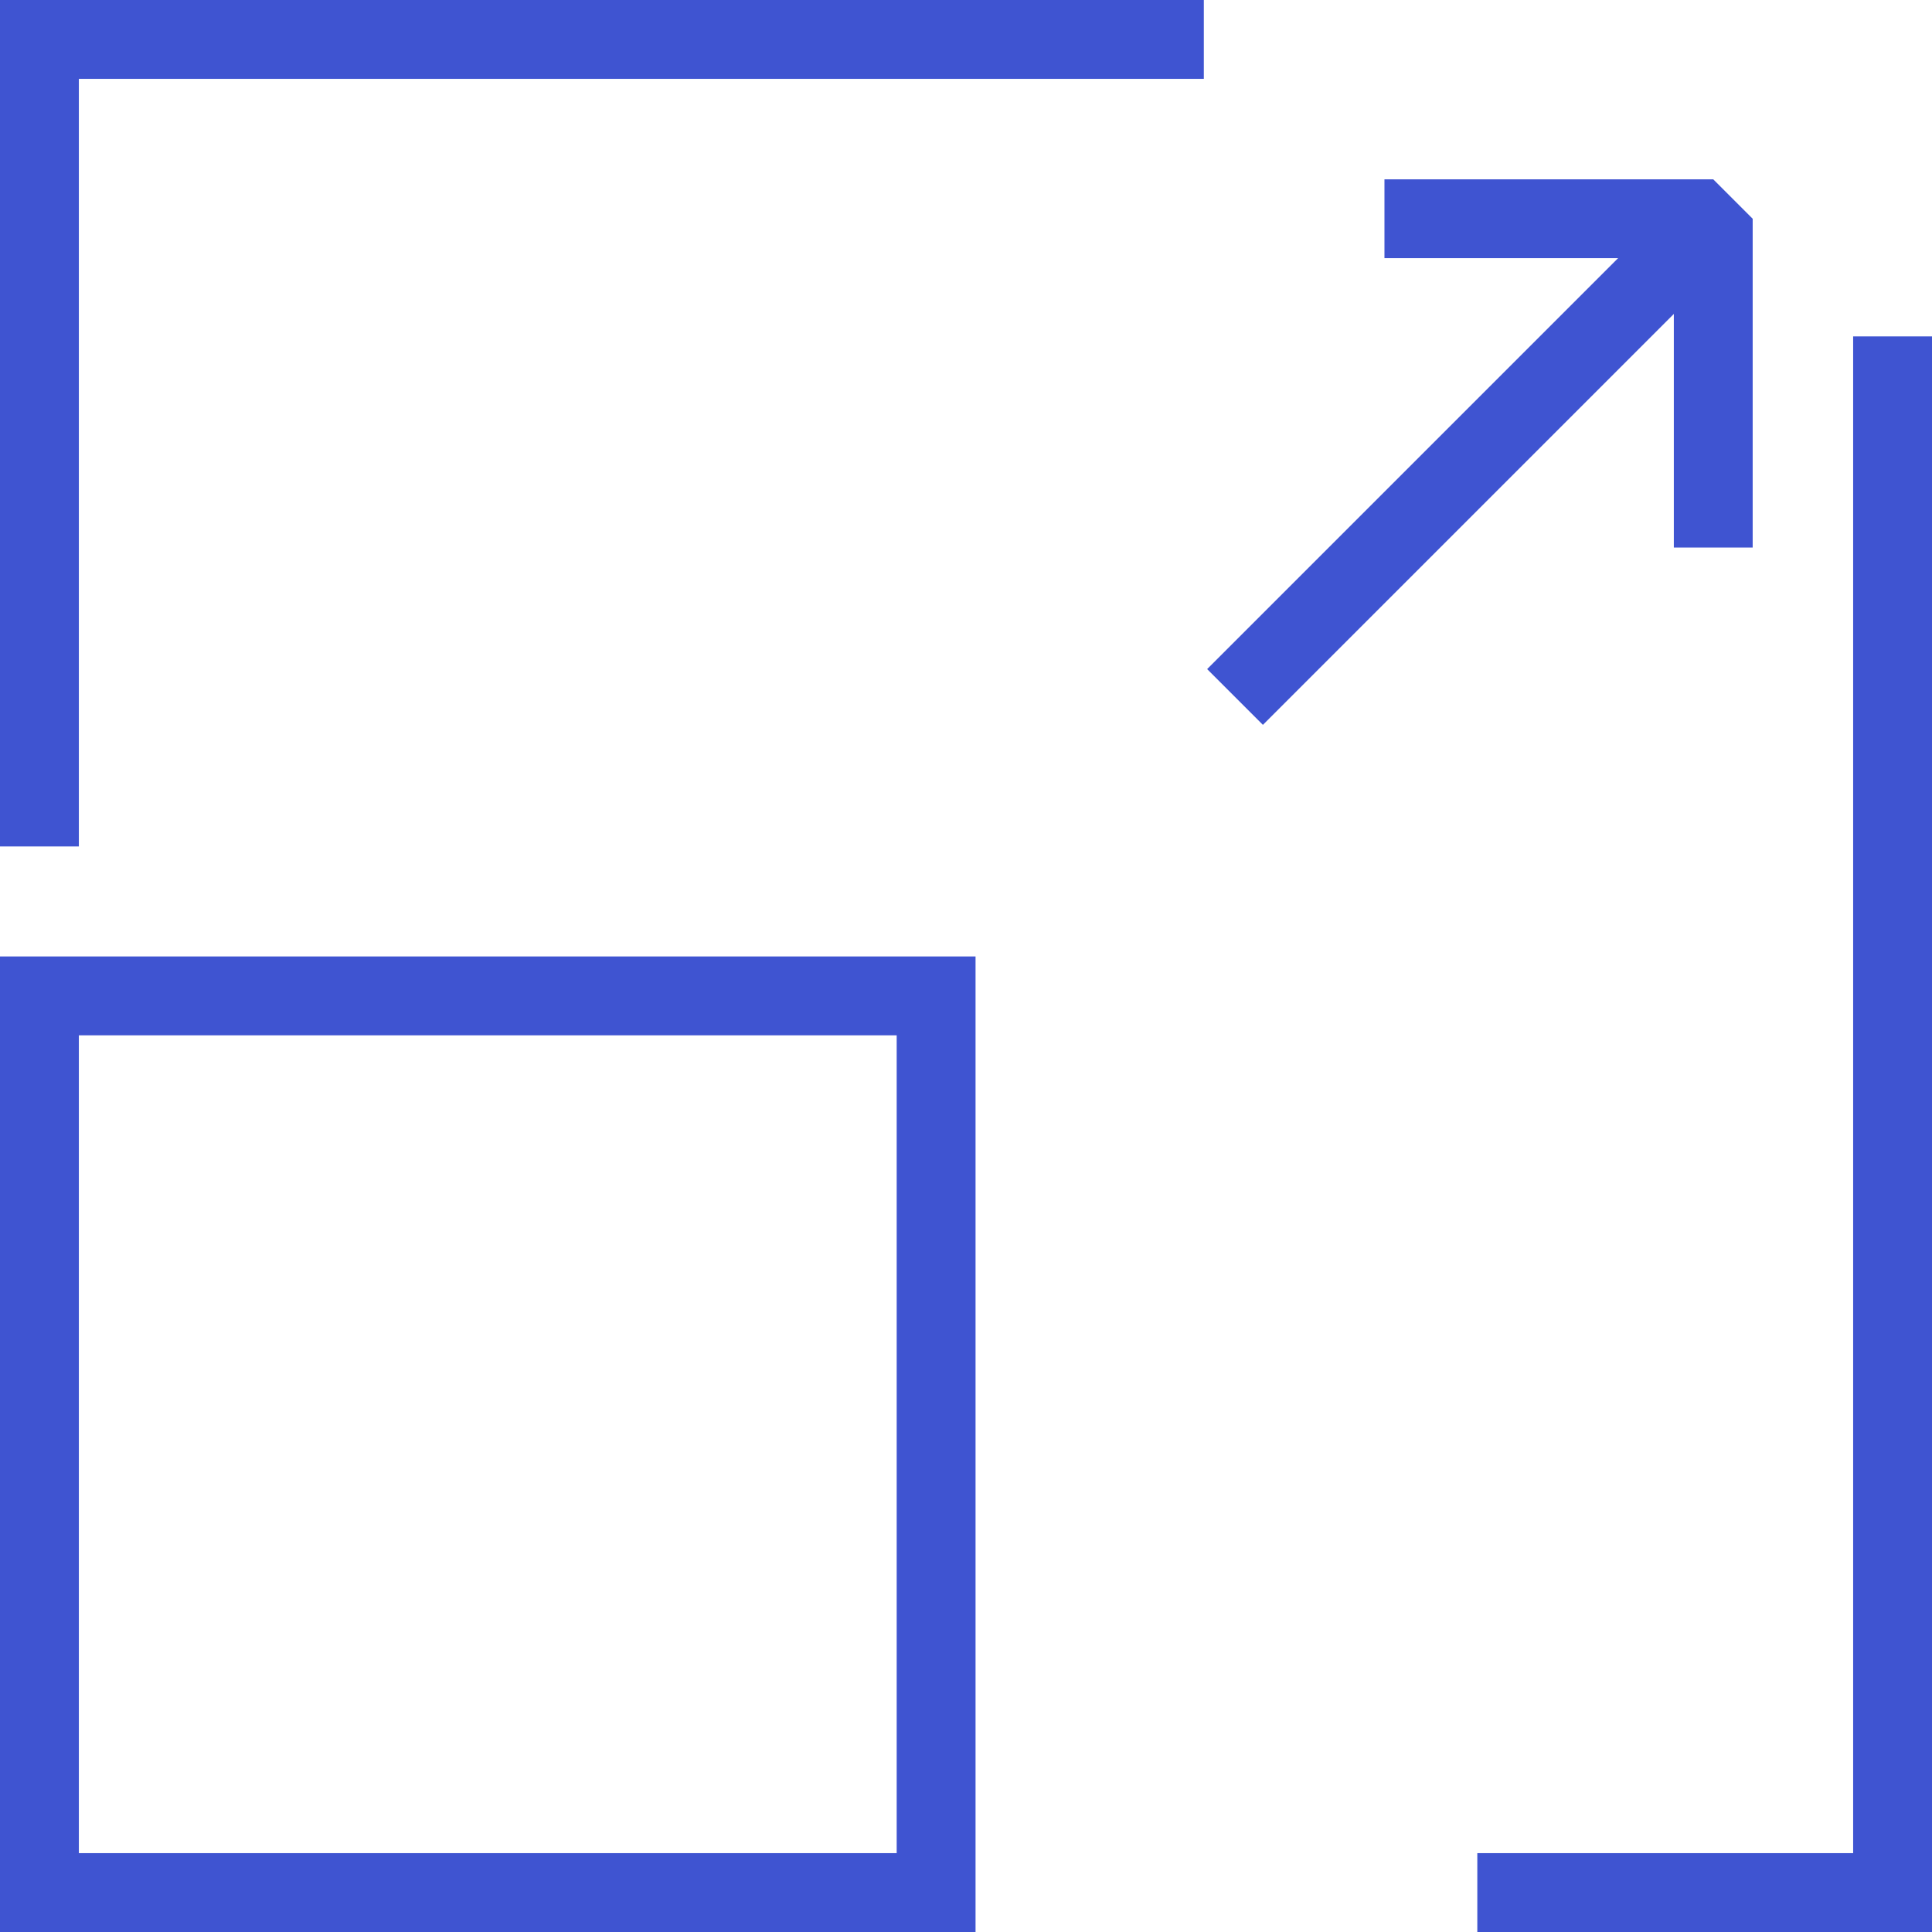 <svg width="49" height="49" viewBox="0 0 49 49" fill="none" xmlns="http://www.w3.org/2000/svg">
<path d="M1 21.468V1H48V48H27.532" stroke="#3F54D1" stroke-width="2" stroke-miterlimit="10" stroke-dasharray="50 25"/>
<path d="M23.742 25.258H1V48H23.742V25.258Z" stroke="#3F54D1" stroke-width="2" stroke-miterlimit="10"/>
<path d="M43.452 13.887V5.548H35.113" stroke="#3F54D1" stroke-width="2" stroke-miterlimit="10" stroke-linejoin="bevel"/>
<path d="M43.452 5.548L31.323 17.677" stroke="#3F54D1" stroke-width="2" stroke-miterlimit="10"/>
</svg>
